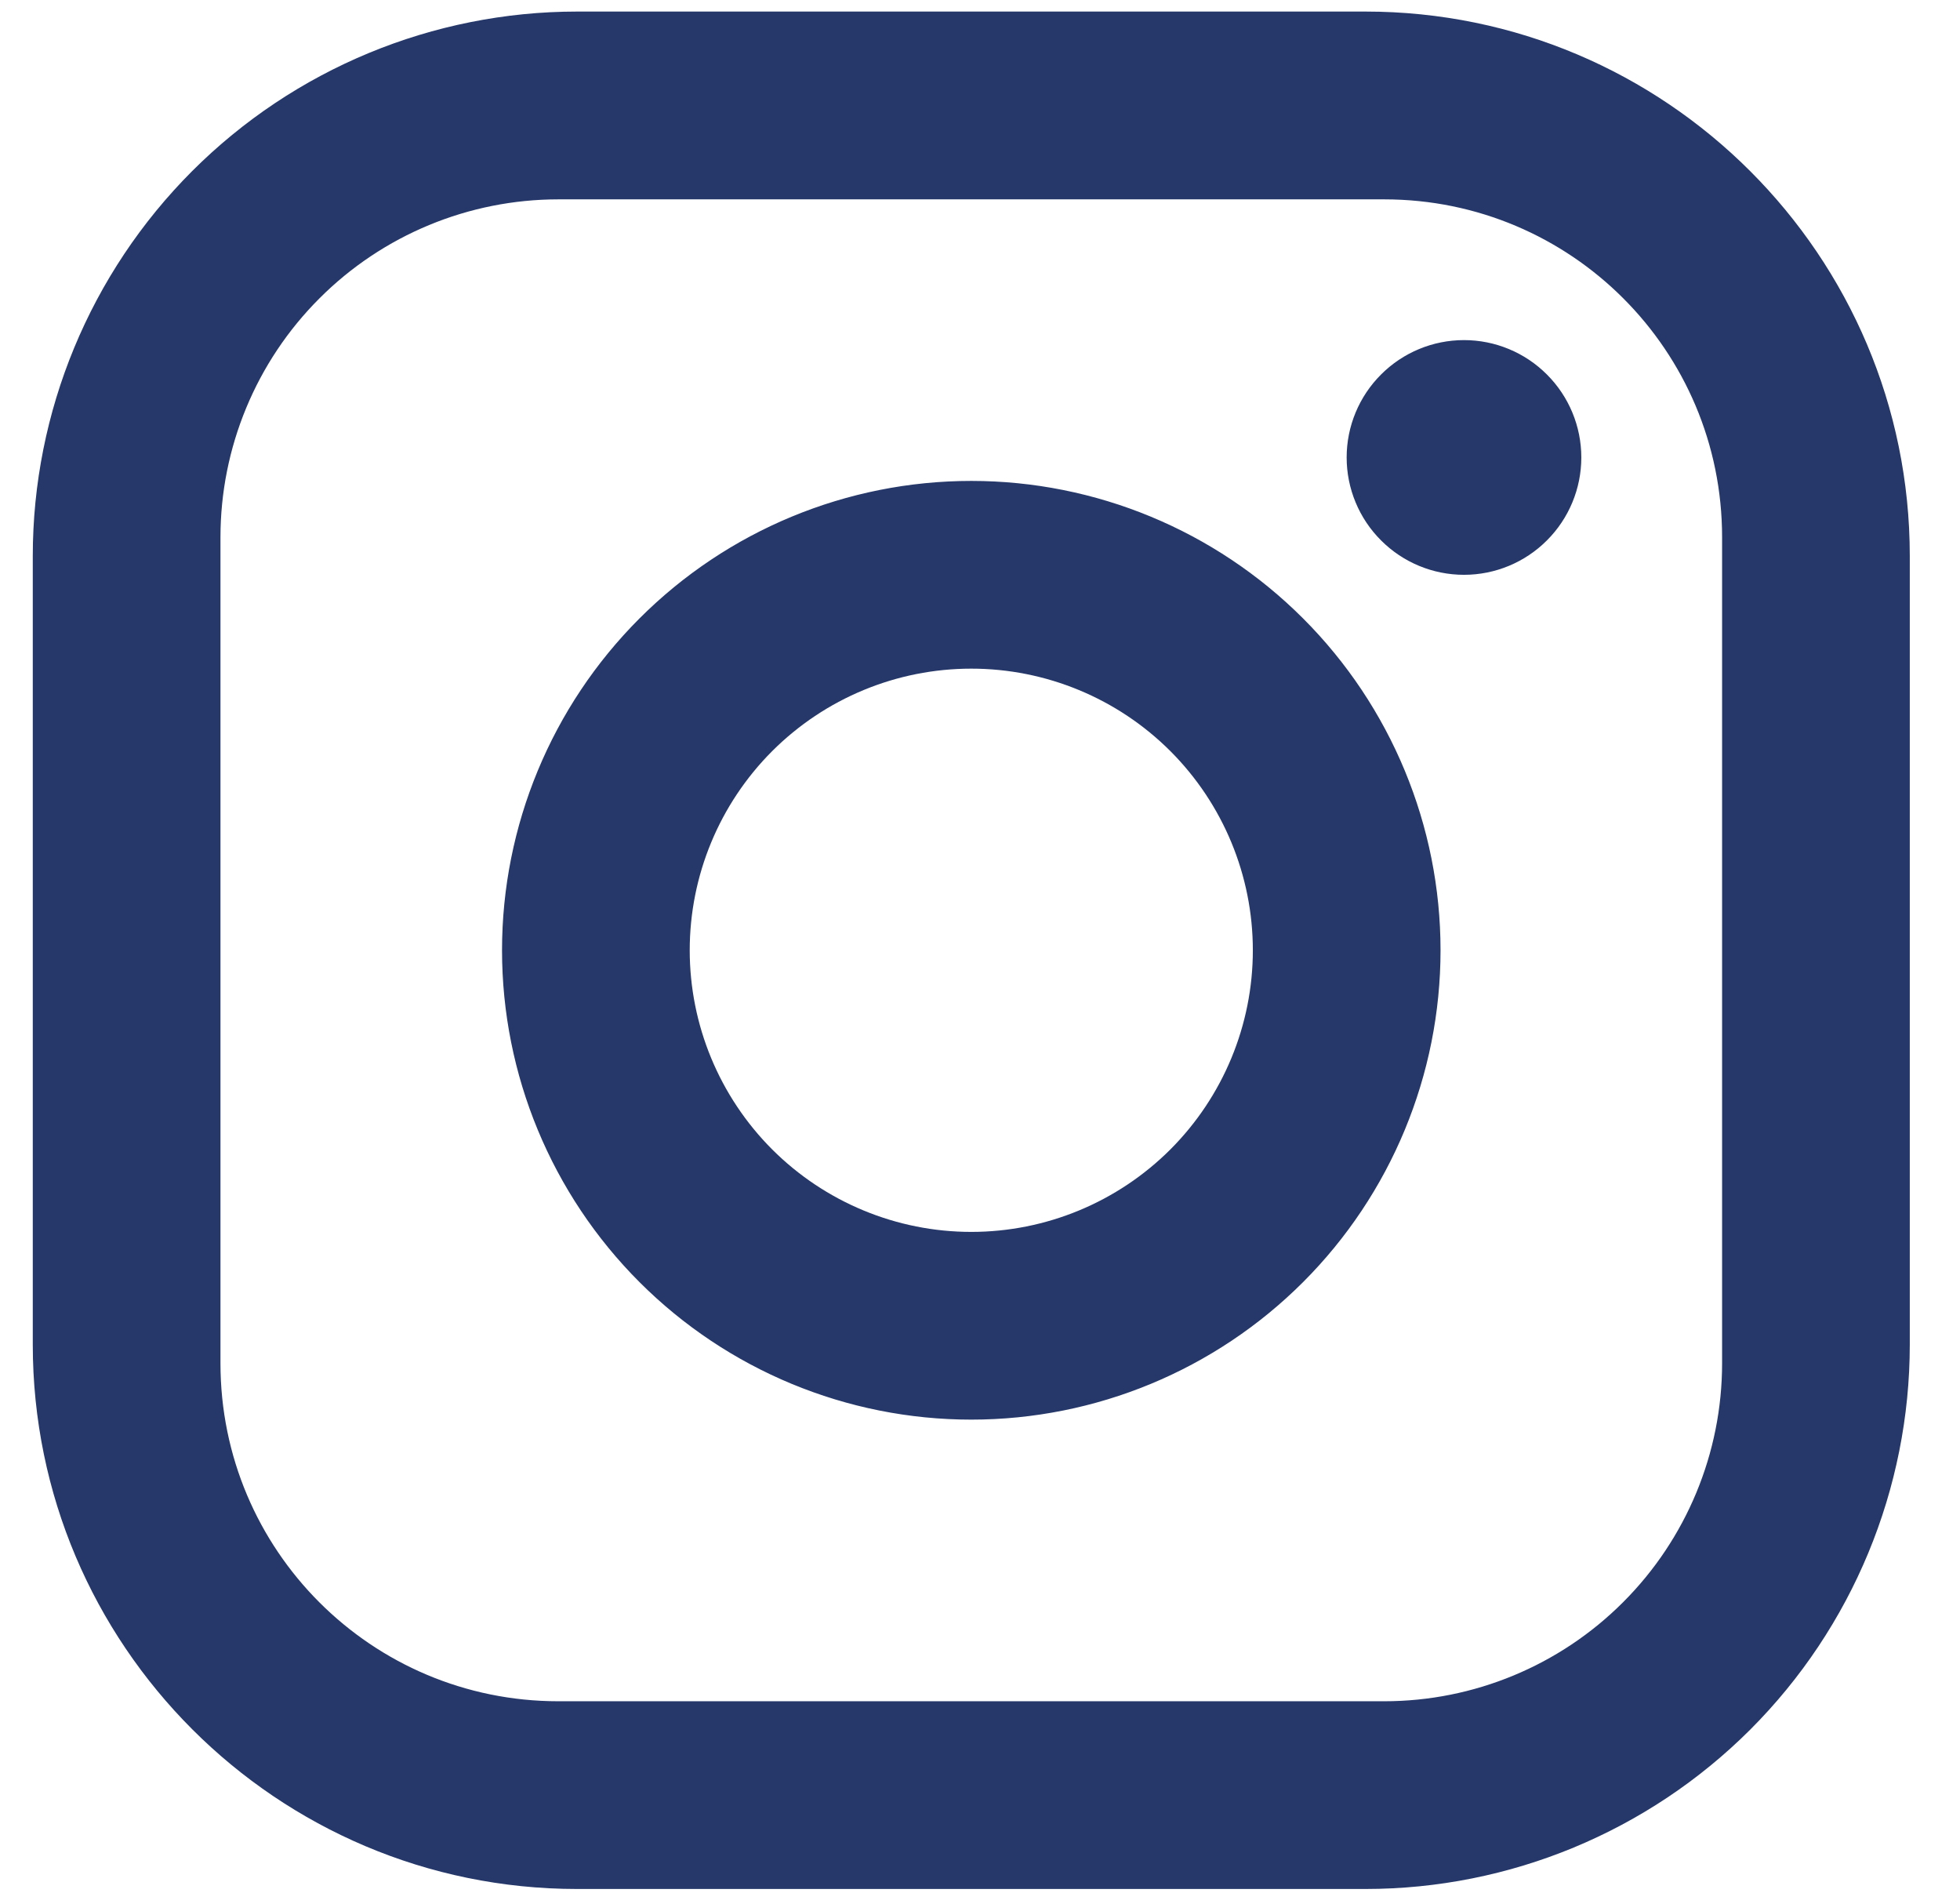 <?xml version="1.0" encoding="UTF-8"?>
<svg xmlns="http://www.w3.org/2000/svg" width="29" height="28" viewBox="0 0 29 28">
  <path d="M8.539 0.171H20.203C24.646 0.171 28.257 3.782 28.257 8.225V19.889C28.257 22.025 27.408 24.073 25.898 25.584C24.387 27.094 22.339 27.943 20.203 27.943H8.539C4.096 27.943 0.485 24.332 0.485 19.889V8.225C0.485 6.089 1.334 4.041 2.844 2.53C4.355 1.02 6.403 0.171 8.539 0.171ZM8.261 2.949C6.936 2.949 5.664 3.475 4.727 4.413C3.789 5.35 3.262 6.622 3.262 7.947V20.167C3.262 22.93 5.498 25.166 8.261 25.166H20.481C21.806 25.166 23.078 24.639 24.015 23.701C24.953 22.764 25.48 21.492 25.48 20.167V7.947C25.48 5.184 23.244 2.949 20.481 2.949H8.261ZM21.661 5.031C22.121 5.031 22.563 5.214 22.888 5.54C23.214 5.865 23.397 6.307 23.397 6.767C23.397 7.227 23.214 7.669 22.888 7.994C22.563 8.32 22.121 8.503 21.661 8.503C21.201 8.503 20.759 8.32 20.434 7.994C20.108 7.669 19.925 7.227 19.925 6.767C19.925 6.307 20.108 5.865 20.434 5.54C20.759 5.214 21.201 5.031 21.661 5.031ZM14.371 7.114C16.212 7.114 17.978 7.846 19.28 9.148C20.582 10.45 21.314 12.216 21.314 14.057C21.314 15.898 20.582 17.664 19.28 18.966C17.978 20.268 16.212 21 14.371 21C12.53 21 10.764 20.268 9.462 18.966C8.16 17.664 7.428 15.898 7.428 14.057C7.428 12.216 8.16 10.45 9.462 9.148C10.764 7.846 12.53 7.114 14.371 7.114ZM14.371 9.891C13.266 9.891 12.207 10.33 11.425 11.111C10.644 11.893 10.205 12.952 10.205 14.057C10.205 15.162 10.644 16.221 11.425 17.003C12.207 17.784 13.266 18.223 14.371 18.223C15.476 18.223 16.535 17.784 17.317 17.003C18.098 16.221 18.537 15.162 18.537 14.057C18.537 12.952 18.098 11.893 17.317 11.111C16.535 10.33 15.476 9.891 14.371 9.891Z" fill="#253869"></path>
</svg>
